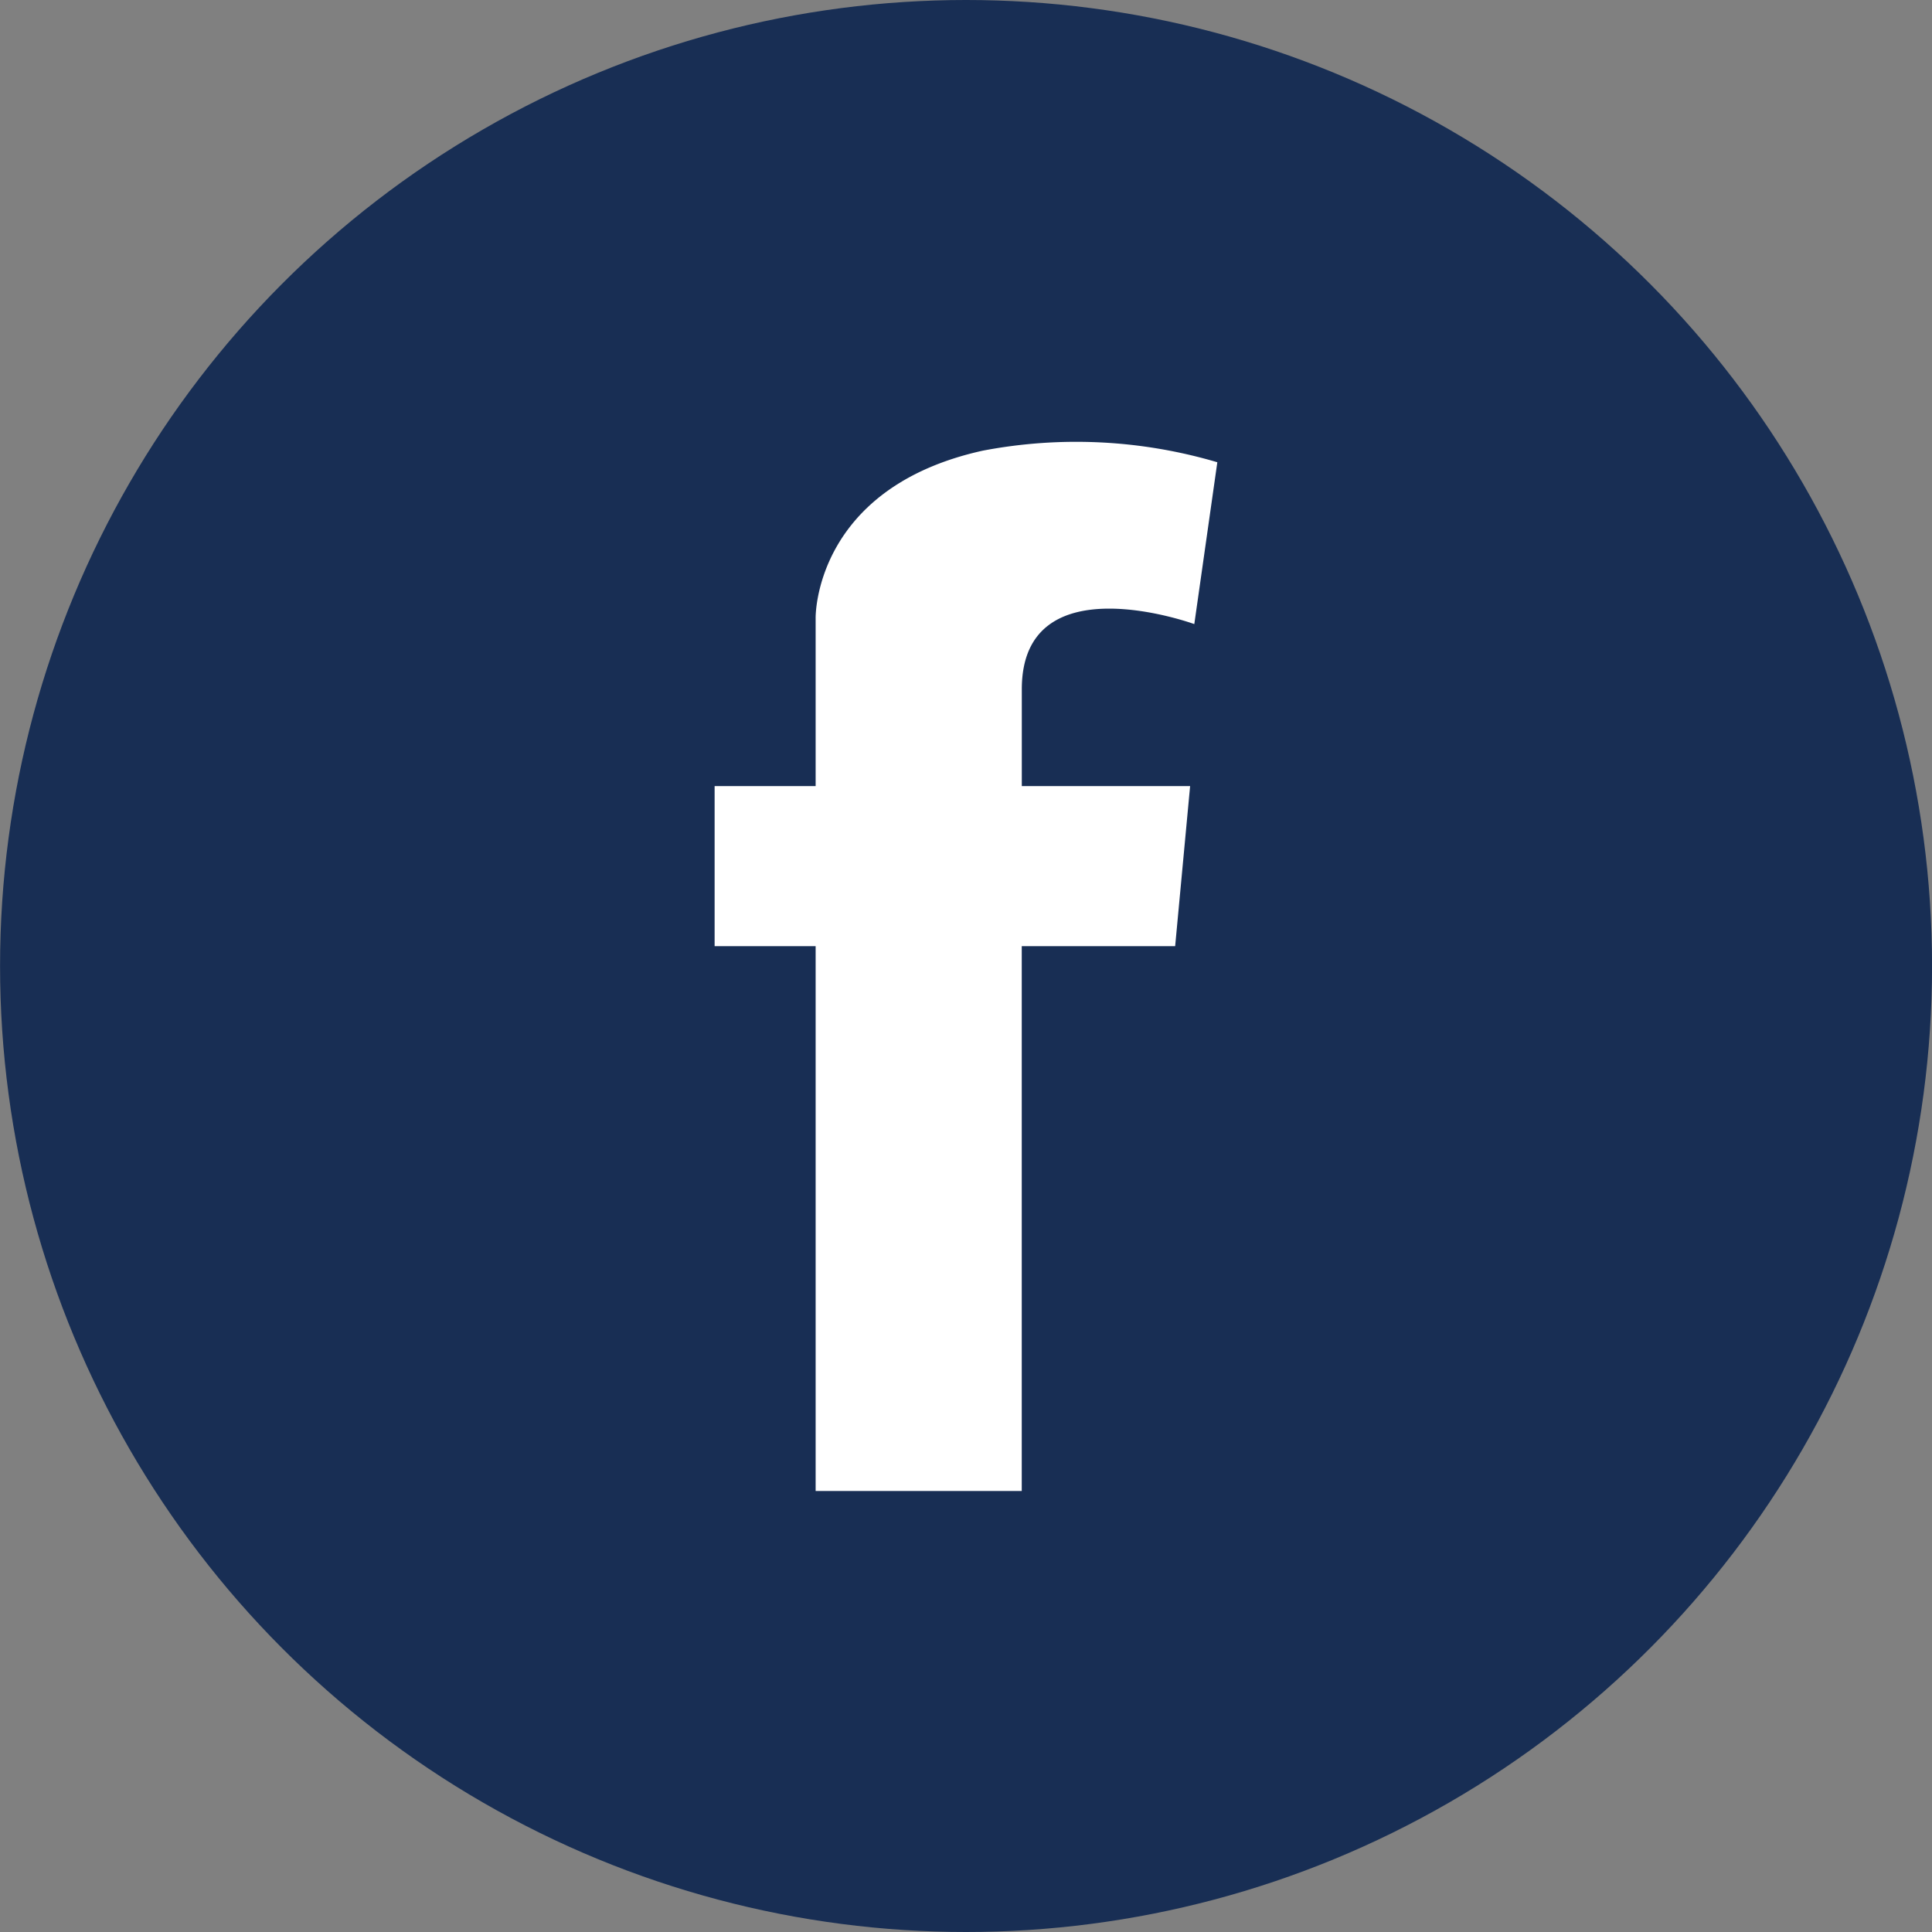 <svg xmlns="http://www.w3.org/2000/svg" width="35" height="35" viewBox="0 0 35 35">
  <rect x="0" y="0" width="35" height="35" fill="#808080" stroke="none"/>
  <g id="Group_17489" data-name="Group 17489" transform="translate(16911.422 -1779.462)">
    <g id="Group_13907" data-name="Group 13907" transform="translate(-16911.484 1779.399)">
      <g id="Group_13906" data-name="Group 13906" transform="translate(0 0)">
        <circle id="Ellipse_19" data-name="Ellipse 19" cx="17.5" cy="17.5" r="17.5" transform="translate(0.063 0.063)" fill="#182e54"/>
      </g>
    </g>
    <path id="Path_23036" data-name="Path 23036" d="M879.751,517.951h0s-3.125-1.14-3.125,1.181v1.754h3.049l-.271,2.9h-2.779v9.87h-3.734v-9.87h-1.83v-2.9h1.83v-3.047s-.039-2.353,3.029-3.03a9.021,9.021,0,0,1,4.248.21Z" transform="translate(-17769.537 1272.817)" fill="#fff" fill-rule="evenodd"/>
  </g>
</svg>
